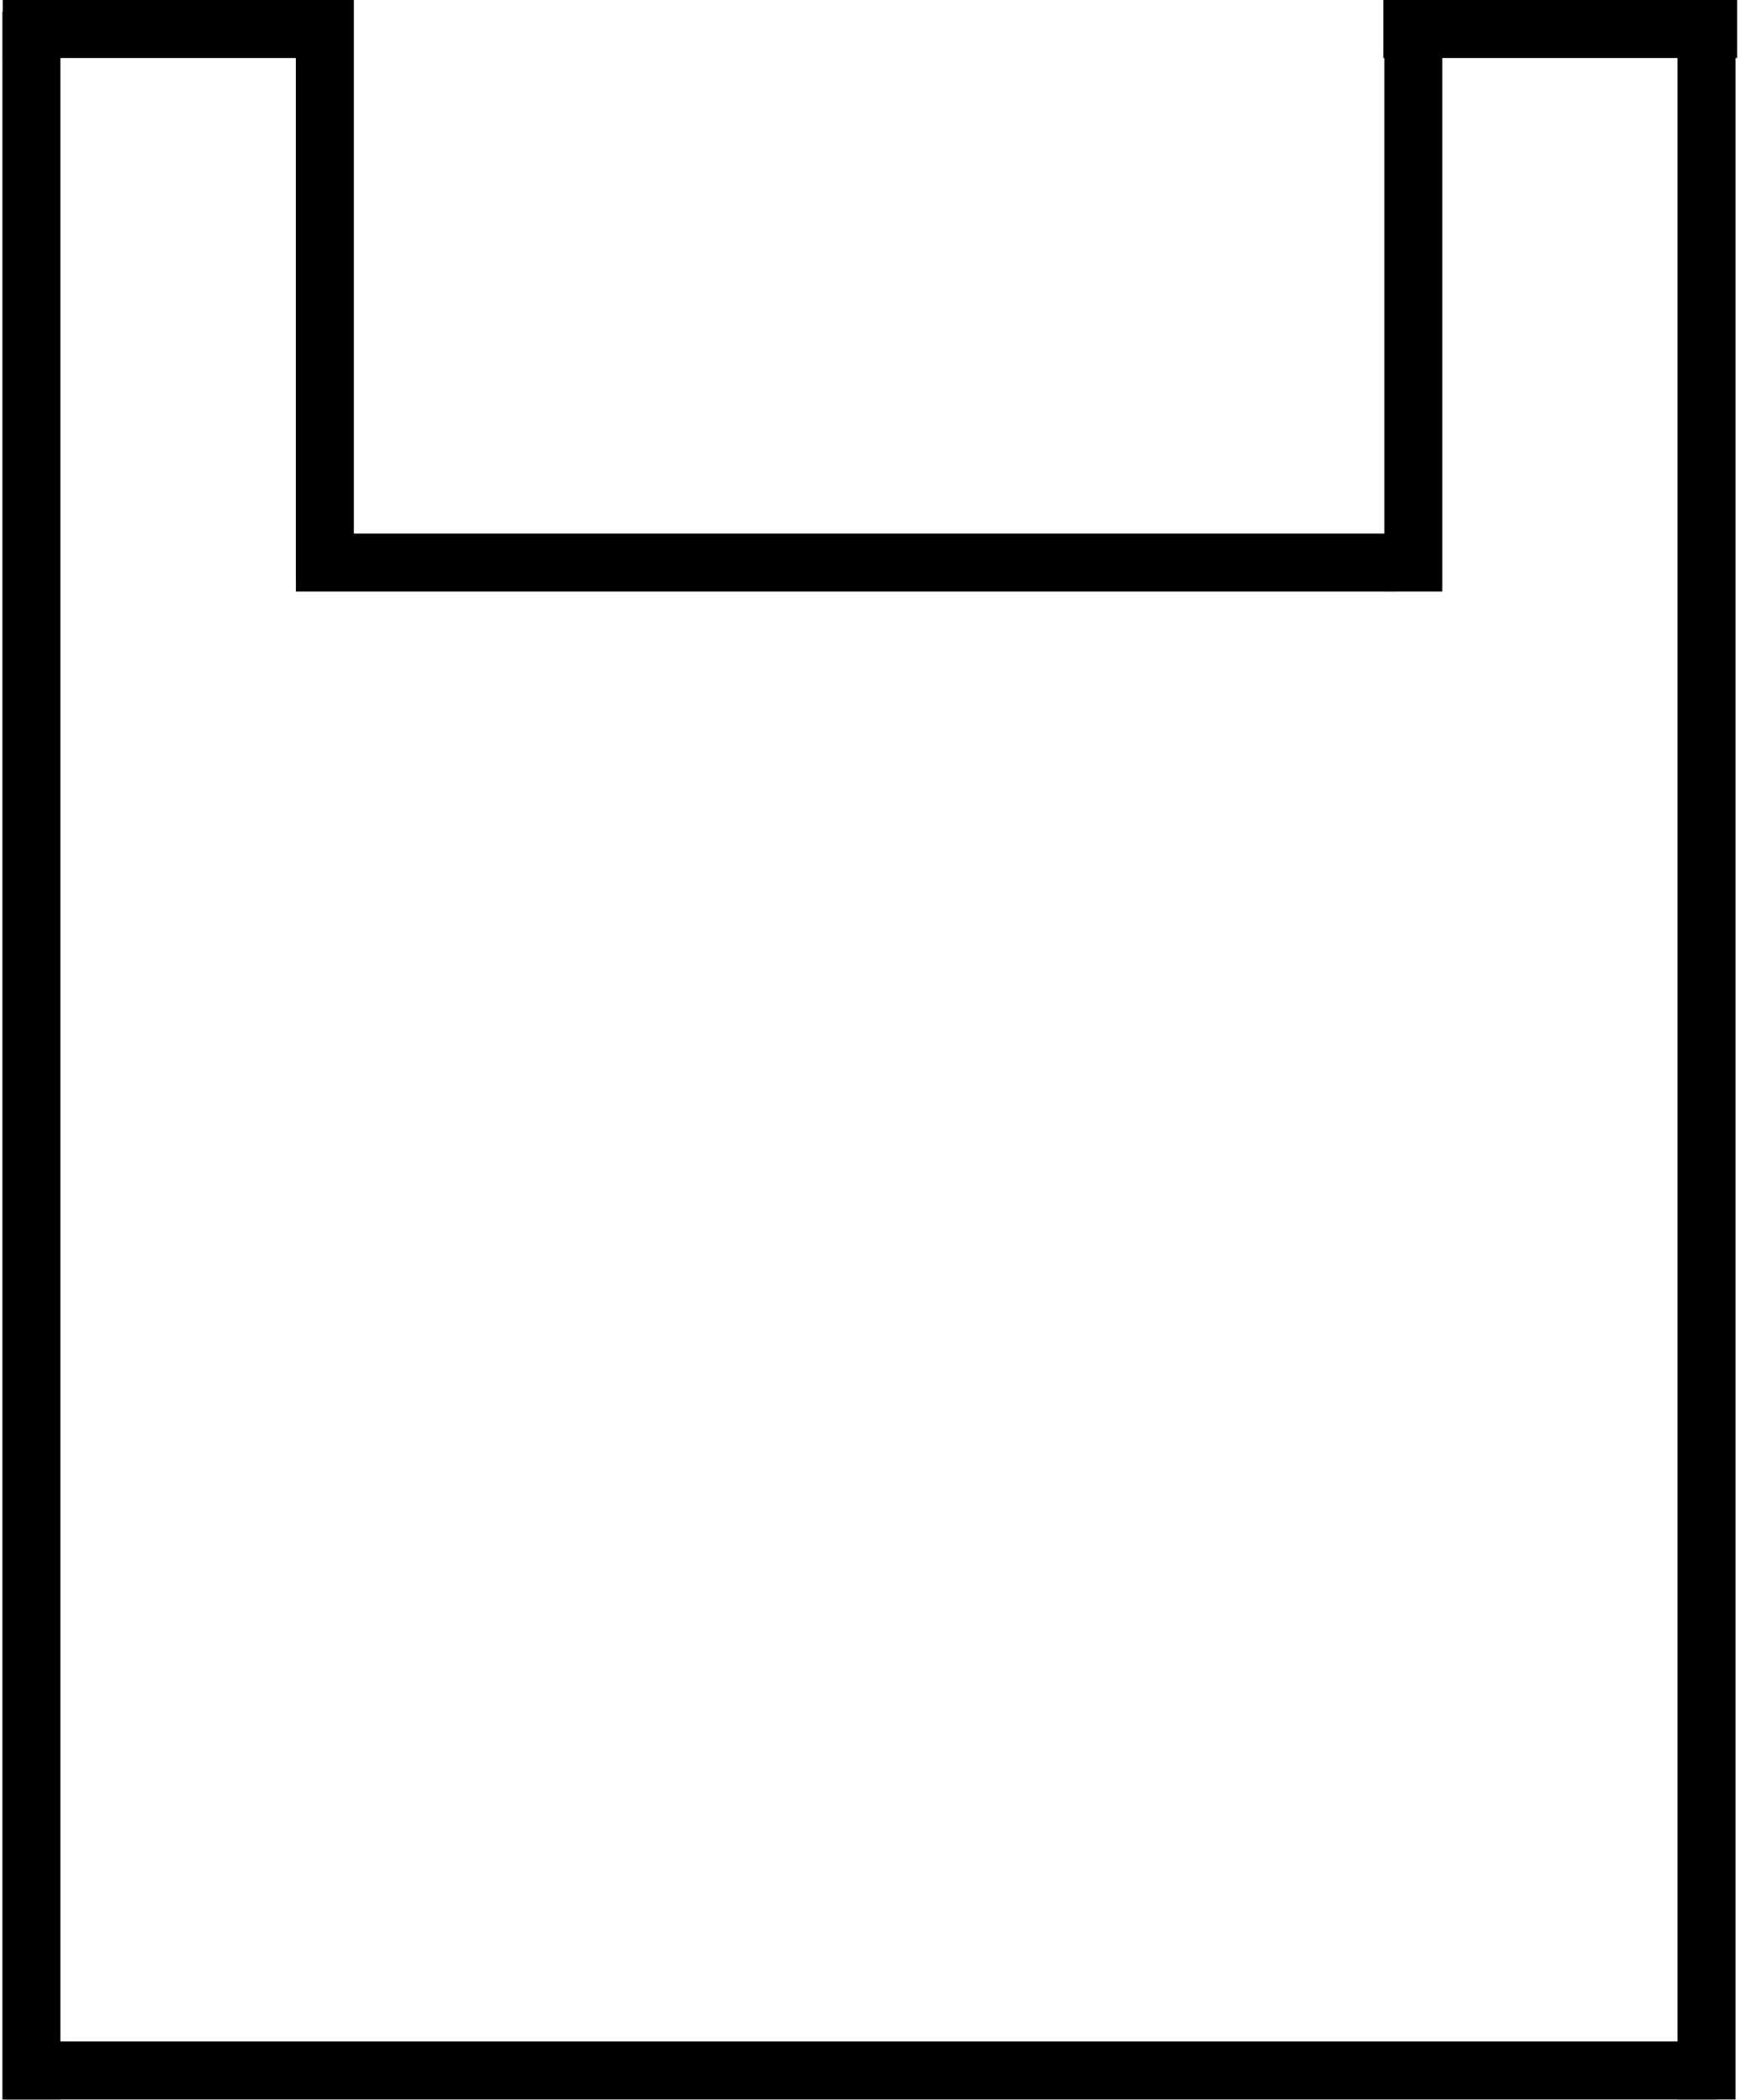 <?xml version="1.0" encoding="UTF-8"?> <svg xmlns="http://www.w3.org/2000/svg" width="300" height="362" viewBox="0 0 300 362" fill="none"> <line x1="0.812" y1="356.949" x2="295.947" y2="356.949" stroke="black" stroke-width="10"></line> <line x1="51.012" y1="96.986" x2="240.742" y2="96.986" stroke="black" stroke-width="10"></line> <line x1="0.471" y1="5" x2="60.471" y2="5" stroke="black" stroke-width="10"></line> <line x1="56" x2="56" y2="99.986" stroke="black" stroke-width="10"></line> <line x1="5.416" y1="2" x2="5.416" y2="361.949" stroke="black" stroke-width="10"></line> <line x1="294.228" y1="2" x2="294.228" y2="361.949" stroke="black" stroke-width="10"></line> <line y1="-5" x2="61" y2="-5" transform="matrix(-1 0 0 1 299.5 10)" stroke="black" stroke-width="10"></line> <line y1="-5" x2="99.986" y2="-5" transform="matrix(0 1 1 0 248.672 2)" stroke="black" stroke-width="10"></line> </svg> 